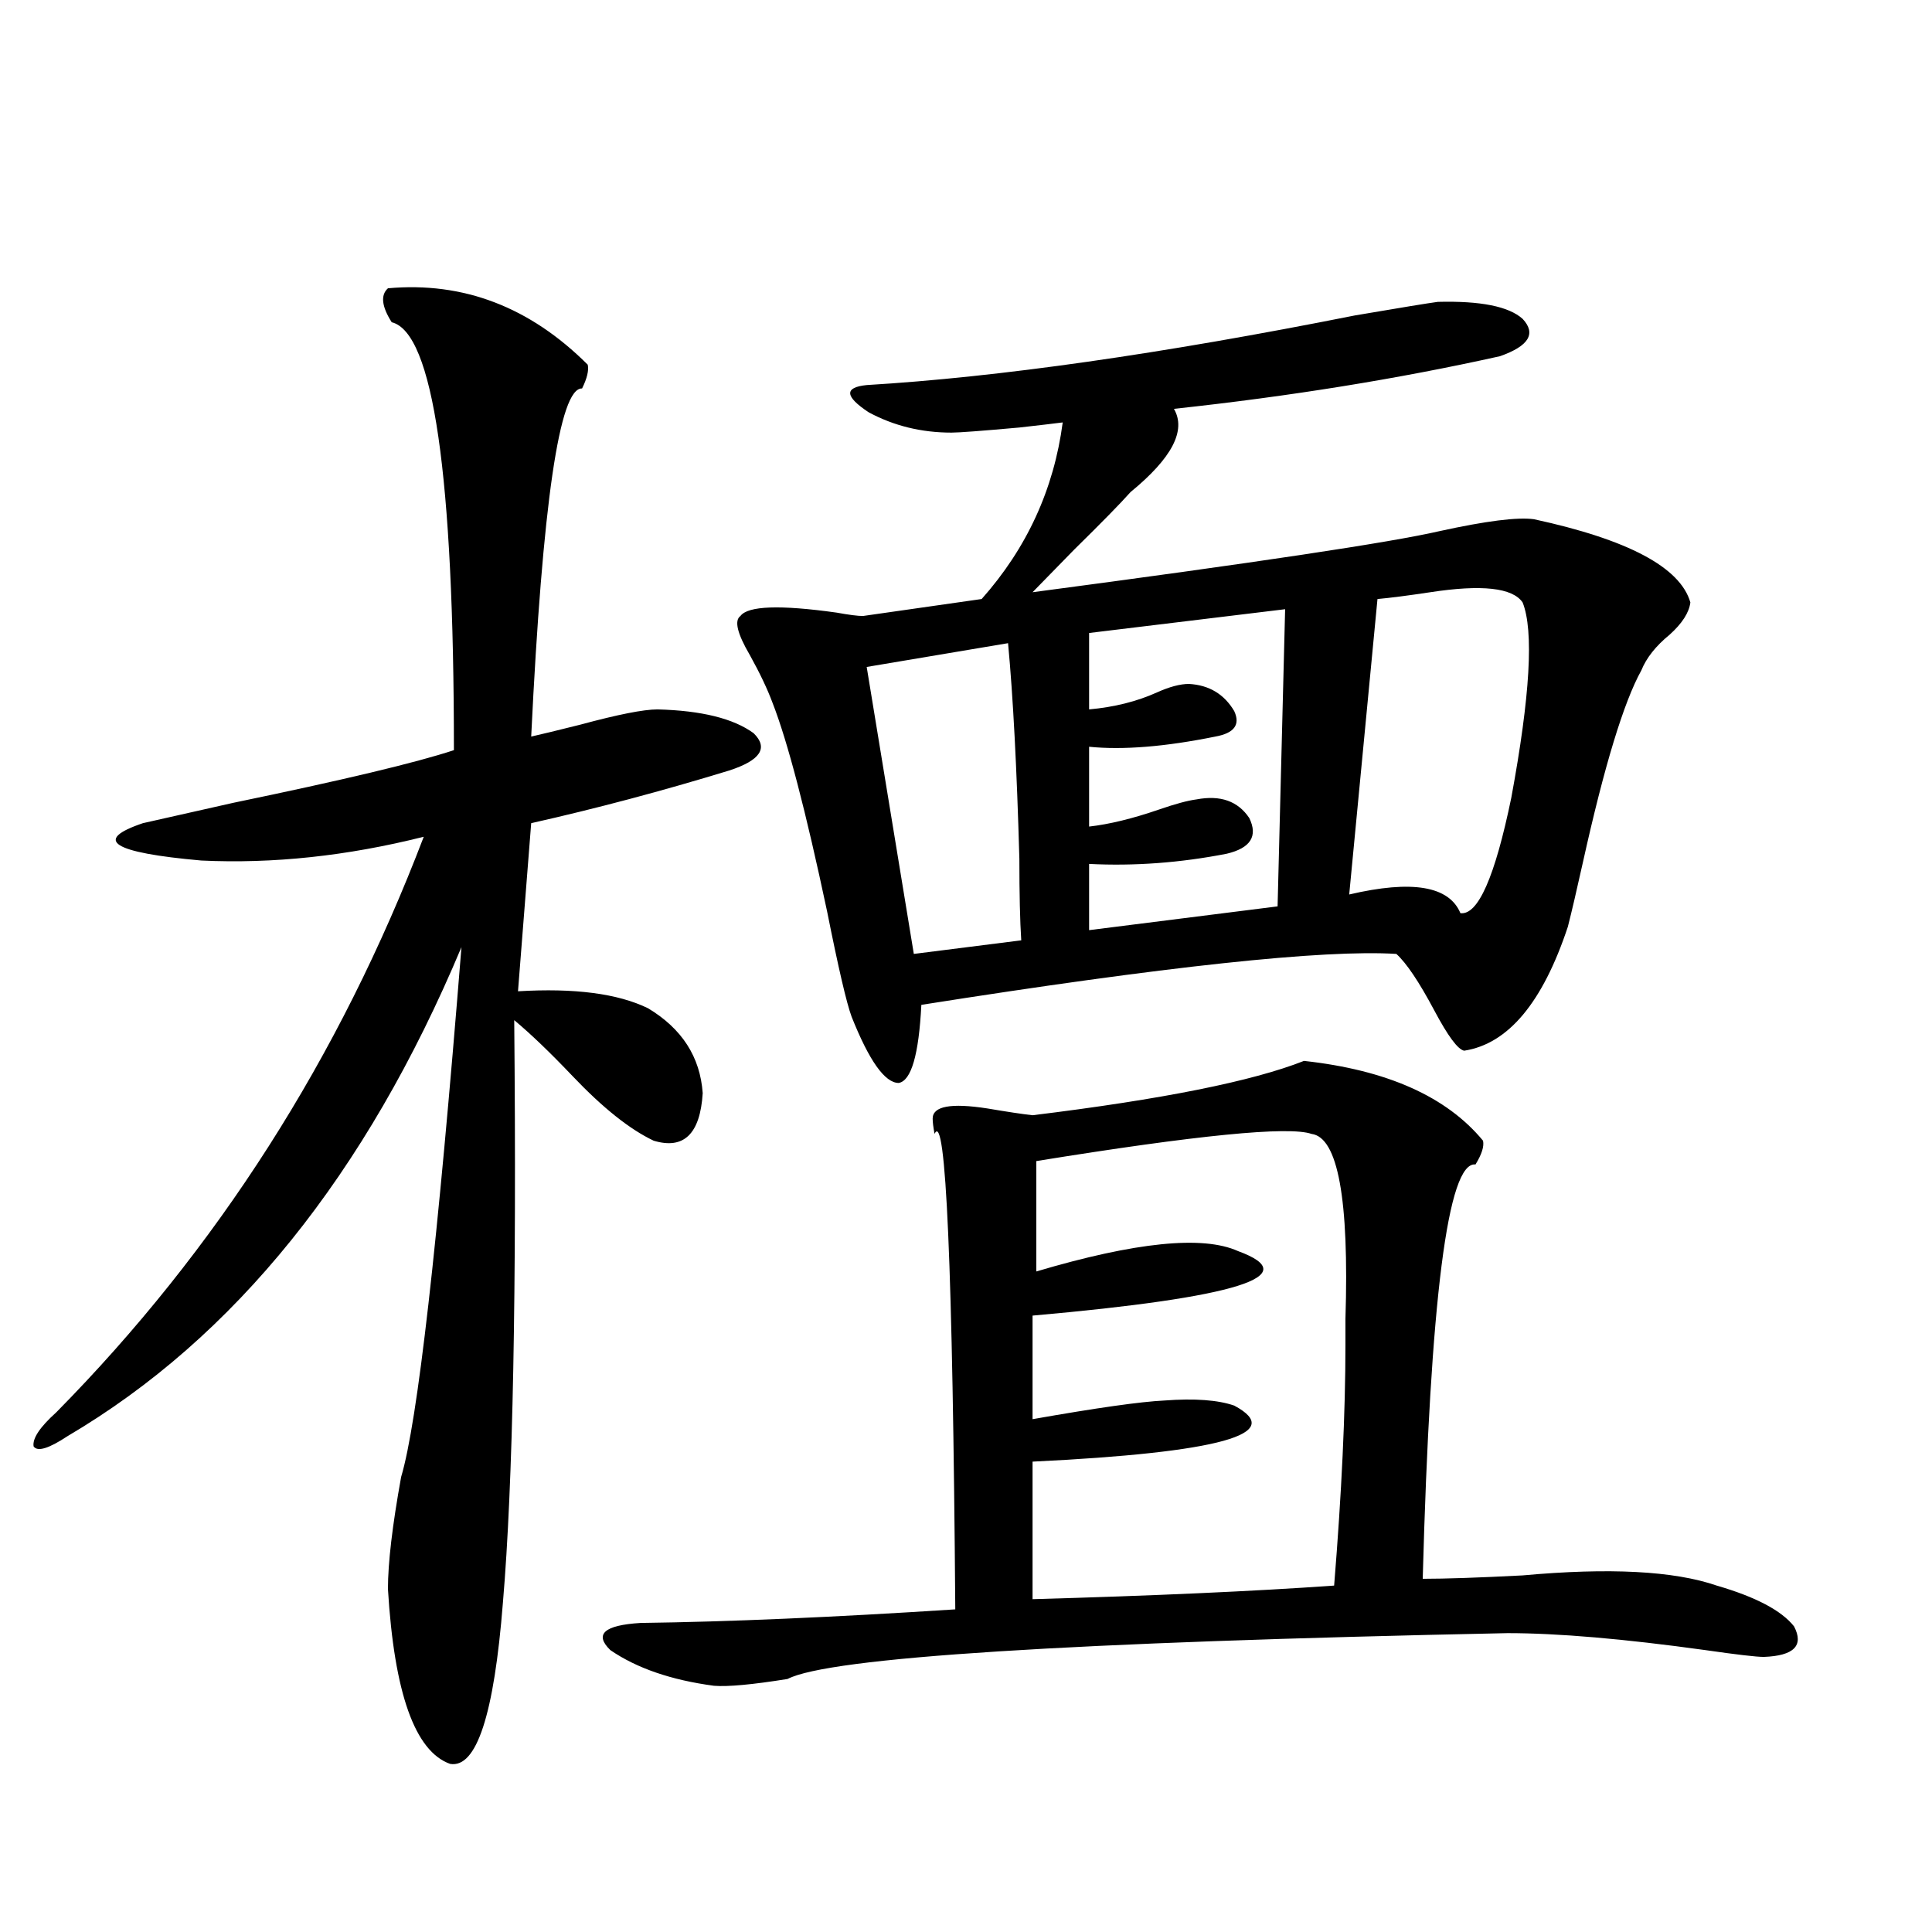 <?xml version="1.0" encoding="utf-8"?>
<!-- Generator: Adobe Illustrator 16.0.0, SVG Export Plug-In . SVG Version: 6.00 Build 0)  -->
<!DOCTYPE svg PUBLIC "-//W3C//DTD SVG 1.1//EN" "http://www.w3.org/Graphics/SVG/1.1/DTD/svg11.dtd">
<svg version="1.1" id="图层_1" xmlns="http://www.w3.org/2000/svg" xmlns:xlink="http://www.w3.org/1999/xlink" x="0px" y="0px"
	 width="1000px" height="1000px" viewBox="0 0 1000 1000" enable-background="new 0 0 1000 1000" xml:space="preserve">
<path d="M200.8,149.215c39.023-3.516,73.489,9.668,103.412,39.551c0.641,2.939-0.335,7.031-2.927,12.305
	c-11.707-0.577-20.487,59.477-26.341,180.176c5.198-1.167,13.658-3.213,25.365-6.152c19.512-5.273,32.835-7.91,39.999-7.91
	c22.759,0.591,39.344,4.697,49.755,12.305c7.805,7.622,3.567,14.063-12.683,19.336c-34.48,10.547-68.626,19.638-102.437,27.246
	l-6.829,87.012c29.268-1.758,51.706,1.181,67.315,8.789c17.561,10.547,26.981,25.2,28.292,43.945
	c-1.311,21.094-9.756,29.306-25.365,24.609c-12.362-5.85-26.341-16.988-41.95-33.398c-11.707-12.305-21.798-21.973-30.243-29.004
	c1.296,140.048-0.655,240.532-5.854,301.465c-4.558,58.008-13.658,85.831-27.316,83.496c-18.216-6.454-28.947-36.625-32.194-90.527
	c0-13.472,2.271-32.808,6.829-58.008c8.445-28.125,18.856-119.531,31.219-274.219C189.413,608.004,121.442,692.379,34.95,743.356
	c-9.756,6.455-15.609,8.212-17.561,5.273c-0.655-4.092,3.247-9.956,11.707-17.578c83.245-84.375,146.658-183.691,190.239-297.949
	c-39.679,9.97-78.047,14.063-115.119,12.305c-46.188-4.092-56.264-10.547-30.243-19.336c7.805-1.758,23.414-5.273,46.828-10.547
	c56.584-11.714,94.632-20.792,114.144-27.246c0-142.383-10.731-216.211-32.194-221.484
	C197.538,158.595,196.897,152.731,200.8,149.215z M674.935,549.117c42.926,4.697,73.81,18.457,92.681,41.309
	c0.641,2.939-0.655,7.031-3.902,12.305c-14.313-1.758-23.414,69.736-27.316,214.453c11.707,0,28.933-0.577,51.706-1.758
	c44.877-4.092,78.367-2.334,100.485,5.273c20.152,5.864,33.49,12.881,39.999,21.094c5.198,9.956,0,15.23-15.609,15.82
	c-3.902,0-13.993-1.181-30.243-3.516c-42.285-5.864-76.431-8.789-102.437-8.789c-226.991,4.683-351.211,12.593-372.674,23.73
	c-18.216,2.925-30.898,4.092-38.048,3.516c-22.118-2.939-39.999-9.091-53.657-18.457c-8.46-8.212-3.262-12.895,15.609-14.063
	c45.518-0.591,99.83-2.939,162.923-7.031c-1.311-176.948-4.878-258.975-10.731-246.094c-0.655-3.516-0.976-6.152-0.976-7.91
	c0-6.441,9.421-8.198,28.292-5.273c10.396,1.758,18.201,2.939,23.414,3.516C601.431,569.044,648.259,559.664,674.935,549.117z
	 M744.201,156.246c22.104-0.577,36.737,2.348,43.901,8.789c7.149,7.622,3.247,14.063-11.707,19.336
	c-52.682,11.728-108.945,20.805-168.776,27.246c6.494,11.137-0.976,25.488-22.438,43.066c-5.213,5.864-14.969,15.82-29.268,29.883
	c-9.115,9.38-16.265,16.699-21.463,21.973c115.119-15.23,185.361-25.777,210.727-31.641c24.055-5.273,40.319-7.32,48.779-6.152
	c48.779,10.547,75.761,24.912,80.974,43.066c-0.655,5.273-4.237,10.849-10.731,16.699c-7.164,5.864-12.042,12.016-14.634,18.457
	c-9.115,16.411-19.191,49.521-30.243,99.316c-3.262,14.653-5.854,25.791-7.805,33.398c-13.018,39.262-30.898,60.645-53.657,64.16
	c-3.262-0.577-8.46-7.608-15.609-21.094c-7.805-14.639-14.313-24.307-19.512-29.004c-37.728-2.334-119.677,6.455-245.848,26.367
	c-1.311,25.791-5.213,39.262-11.707,40.43c-7.164,0-15.289-11.426-24.39-34.277c-2.606-7.031-6.829-25.186-12.683-54.492
	c-11.066-52.144-20.487-88.179-28.292-108.105c-2.606-7.031-6.509-15.23-11.707-24.609c-6.509-11.124-8.14-17.866-4.878-20.215
	c3.902-5.273,20.487-5.85,49.755-1.758c6.494,1.181,11.052,1.758,13.658,1.758l61.462-8.789
	c23.414-26.367,37.393-56.827,41.95-91.406c-4.558,0.591-12.042,1.469-22.438,2.637c-19.512,1.758-31.219,2.637-35.121,2.637
	c-15.609,0-29.923-3.516-42.926-10.547c-12.362-8.198-12.683-12.881-0.976-14.063c68.291-4.092,152.512-16.109,252.677-36.035
	C725.33,159.185,739.644,156.837,744.201,156.246z M521.768,332.906l-73.169,12.305l24.39,148.535l55.608-7.031
	c-0.655-9.956-0.976-24.019-0.976-42.188C526.311,397.657,524.359,360.455,521.768,332.906z M678.837,586.91
	c-11.707-4.092-59.19,0.591-142.436,14.063v57.129c51.371-15.23,86.172-18.745,104.388-10.547
	c35.121,12.895-0.335,24.033-106.339,33.398v53.613c33.17-5.85,55.929-9.077,68.291-9.668c15.609-1.167,27.637-0.288,36.097,2.637
	c27.316,14.653-7.484,24.321-104.388,29.004v71.191c62.438-1.758,114.464-4.092,156.094-7.031
	c3.902-48.038,5.854-89.648,5.854-124.805c0-2.925,0-7.32,0-13.184C698.349,620.611,692.495,588.668,678.837,586.91z
	 M665.179,315.328l-101.461,12.305v39.551c13.003-1.167,24.71-4.092,35.121-8.789c6.494-2.925,12.027-4.395,16.585-4.395
	c10.396,0.591,18.201,5.273,23.414,14.063c3.247,7.031,0,11.426-9.756,13.184c-26.021,5.273-47.804,7.031-65.364,5.273v41.309
	c10.396-1.167,22.438-4.092,36.097-8.789c8.445-2.925,14.954-4.683,19.512-5.273c12.348-2.334,21.463,0.879,27.316,9.668
	c4.543,9.38,0.641,15.532-11.707,18.457c-24.069,4.697-47.804,6.455-71.218,5.273v34.277l97.559-12.305L665.179,315.328z
	 M712.982,310.055l-14.634,152.93c32.515-7.608,51.706-4.395,57.56,9.668c9.101,1.181,17.881-18.745,26.341-59.766
	c9.756-52.734,11.707-86.421,5.854-101.074c-5.213-7.608-21.143-9.366-47.804-5.273
	C728.592,308.297,719.477,309.478,712.982,310.055z"/>
</svg>
